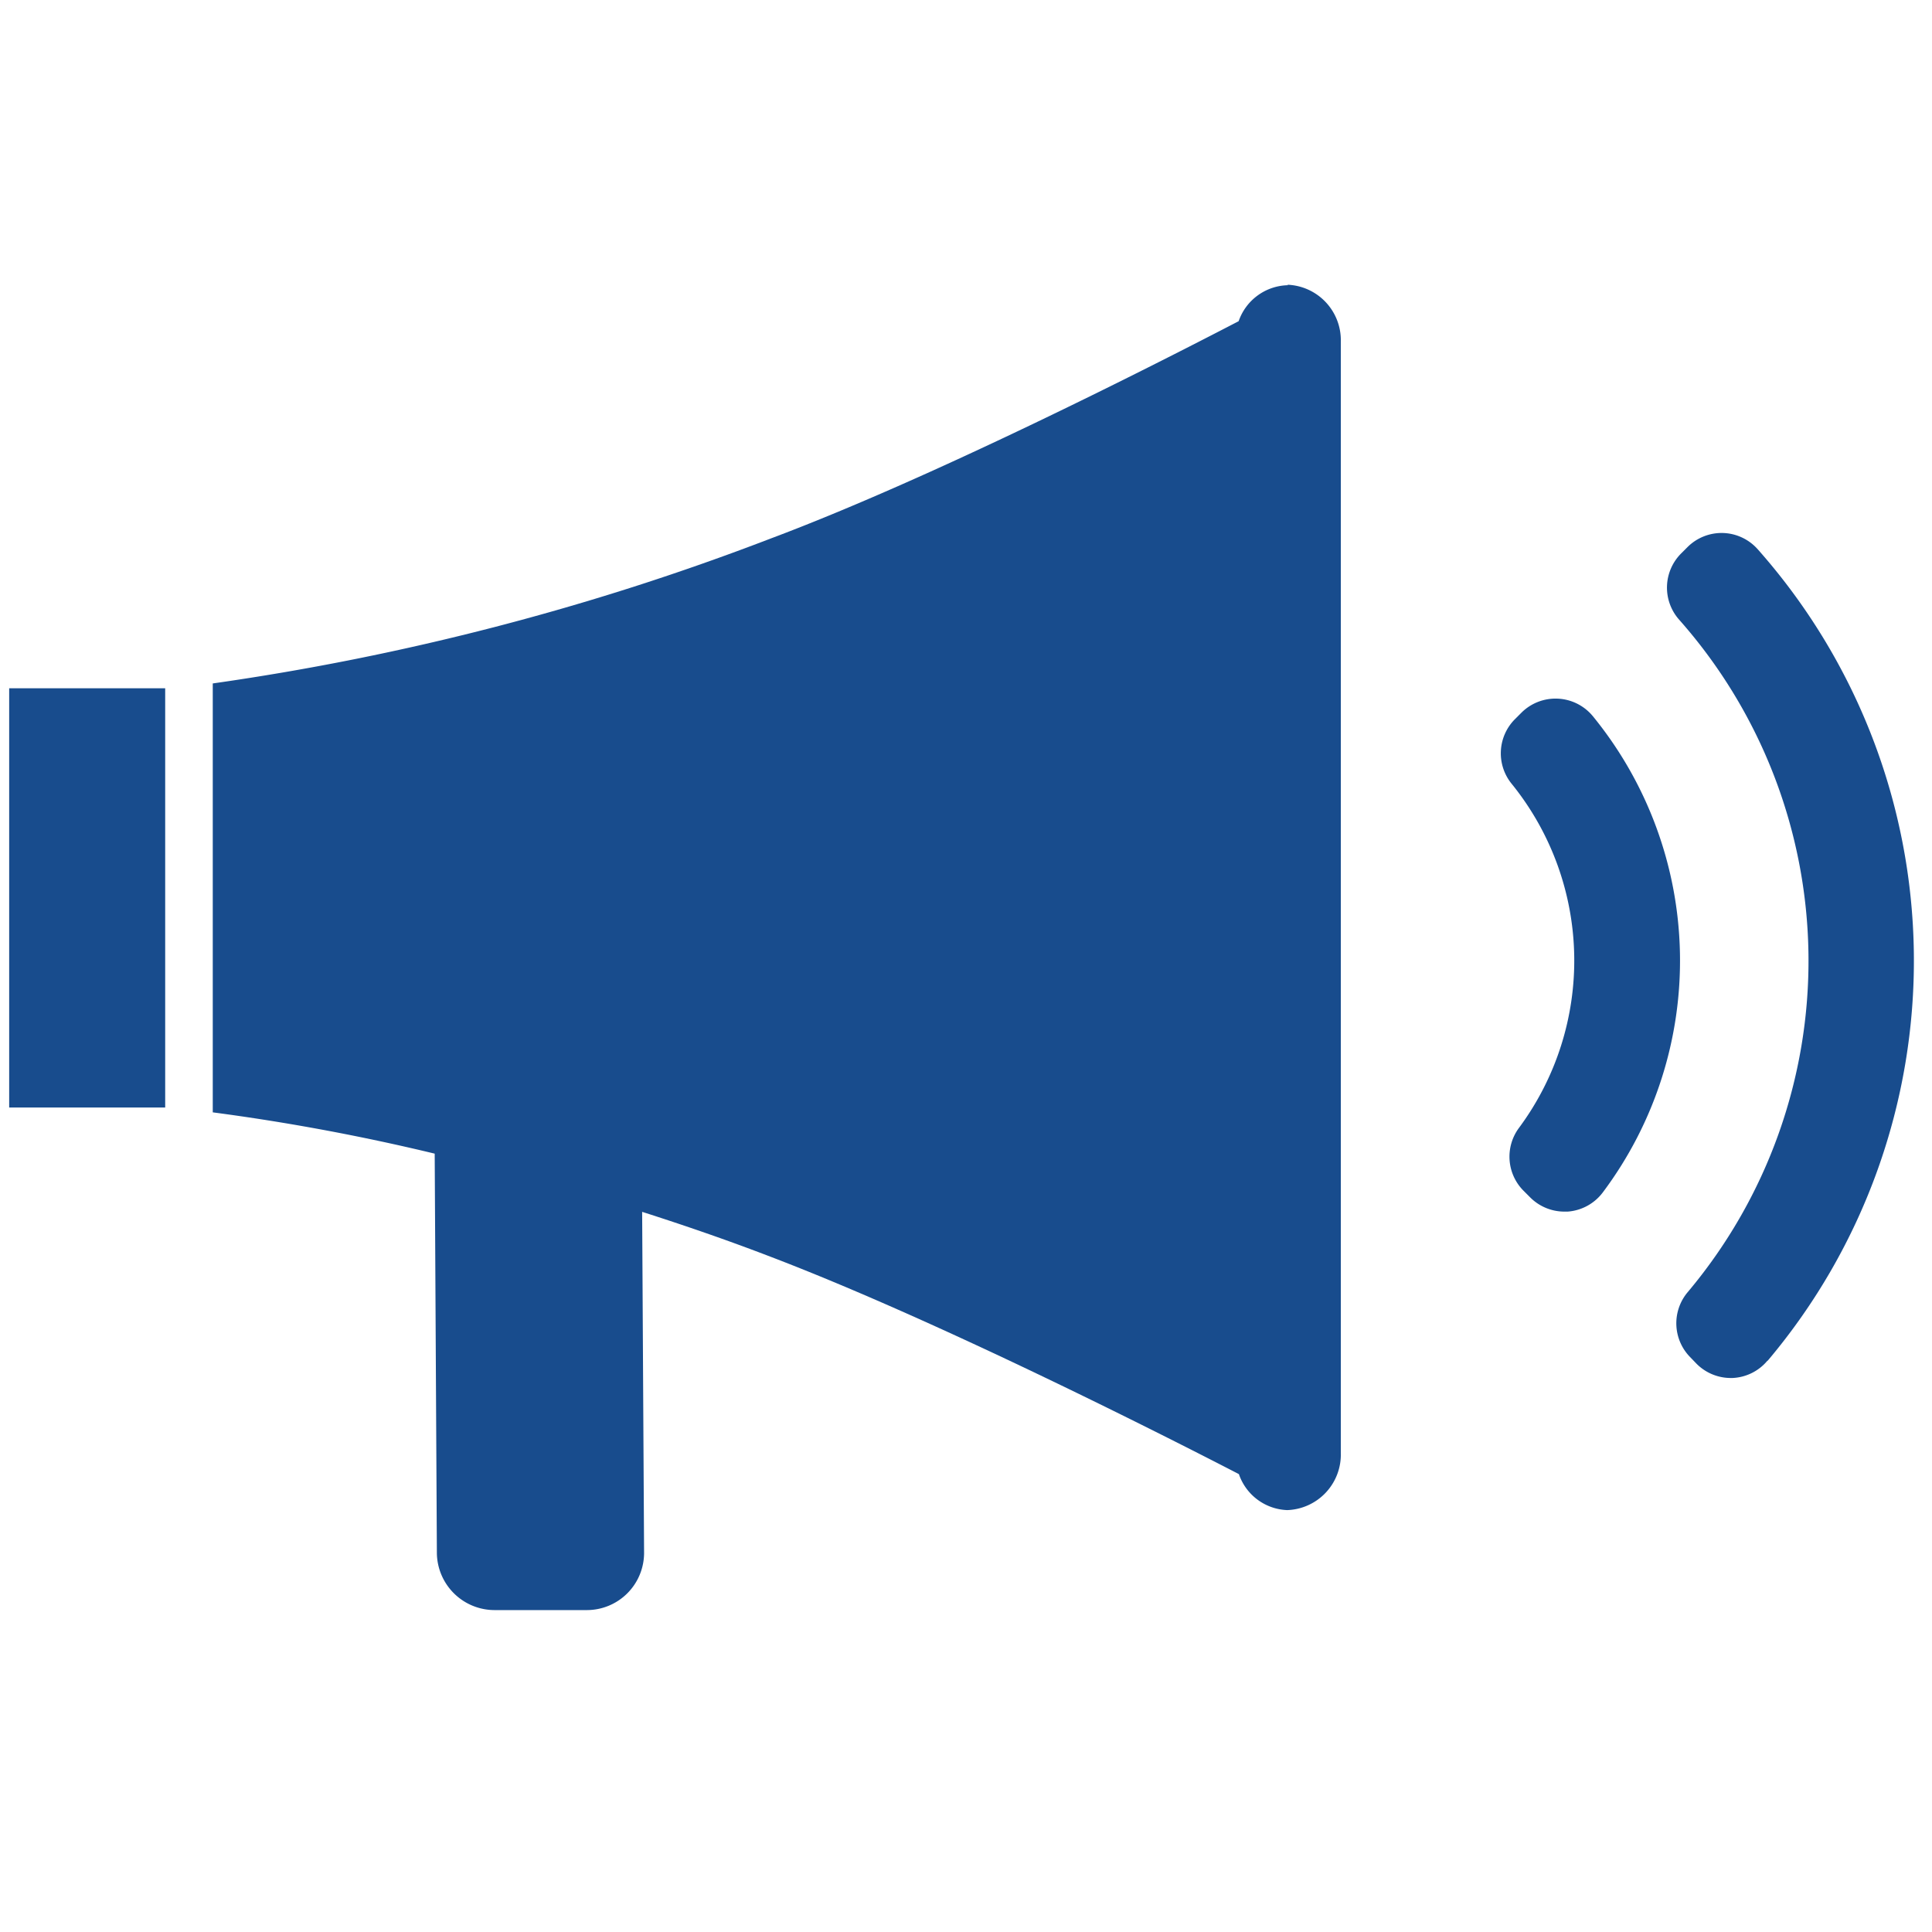 <svg id="Layer_1" data-name="Layer 1" xmlns="http://www.w3.org/2000/svg" width="28.22mm" height="28.22mm" viewBox="0 0 80 80"><defs><style>.cls-1{fill:#184c8d;}.cls-2{fill:none;}</style></defs><title>PORTEVOIX</title><path class="cls-1" d="M64.91,50.17h-.14a2,2,0,0,1-1.41-.59l-.27-.27a2,2,0,0,1-.19-2.61,11.63,11.63,0,0,0-.31-14.25,2,2,0,0,1,.14-2.67l.27-.27a2,2,0,0,1,1.51-.58,2,2,0,0,1,1.45.73,16,16,0,0,1,.42,19.7A2,2,0,0,1,64.91,50.17Z"/><path class="cls-1" d="M73.18,56.35a2,2,0,0,1-1.44.71h-.08a2,2,0,0,1-1.41-.59L70,56.21a2,2,0,0,1-.12-2.7,21.31,21.31,0,0,0-.35-27.85,2,2,0,0,1,.08-2.74l.26-.26a2,2,0,0,1,1.47-.59,2,2,0,0,1,1.44.67,25.68,25.68,0,0,1,.42,33.6Z"/><path class="cls-1" d="M53.34,11.81a2.21,2.21,0,0,0-2.05,1.49c-3.85,2-12.79,6.53-19.38,9a106.06,106.06,0,0,1-23.1,6V46.06A88.7,88.7,0,0,1,18,47.77l.09,16.54a2.39,2.39,0,0,0,2.38,2.36l3.84,0a2.37,2.37,0,0,0,2.36-2.37l-.08-14.12c1.72.55,3.5,1.16,5.32,1.86,6.58,2.51,15.52,7,19.39,9a2.2,2.2,0,0,0,2,1.49,2.3,2.3,0,0,0,2.22-2.37v-46a2.3,2.3,0,0,0-2.22-2.37Zm0,0"/><rect class="cls-1" x="0.38" y="28.5" width="6.46" height="17.36"/><rect class="cls-2" width="80" height="80"/></svg>